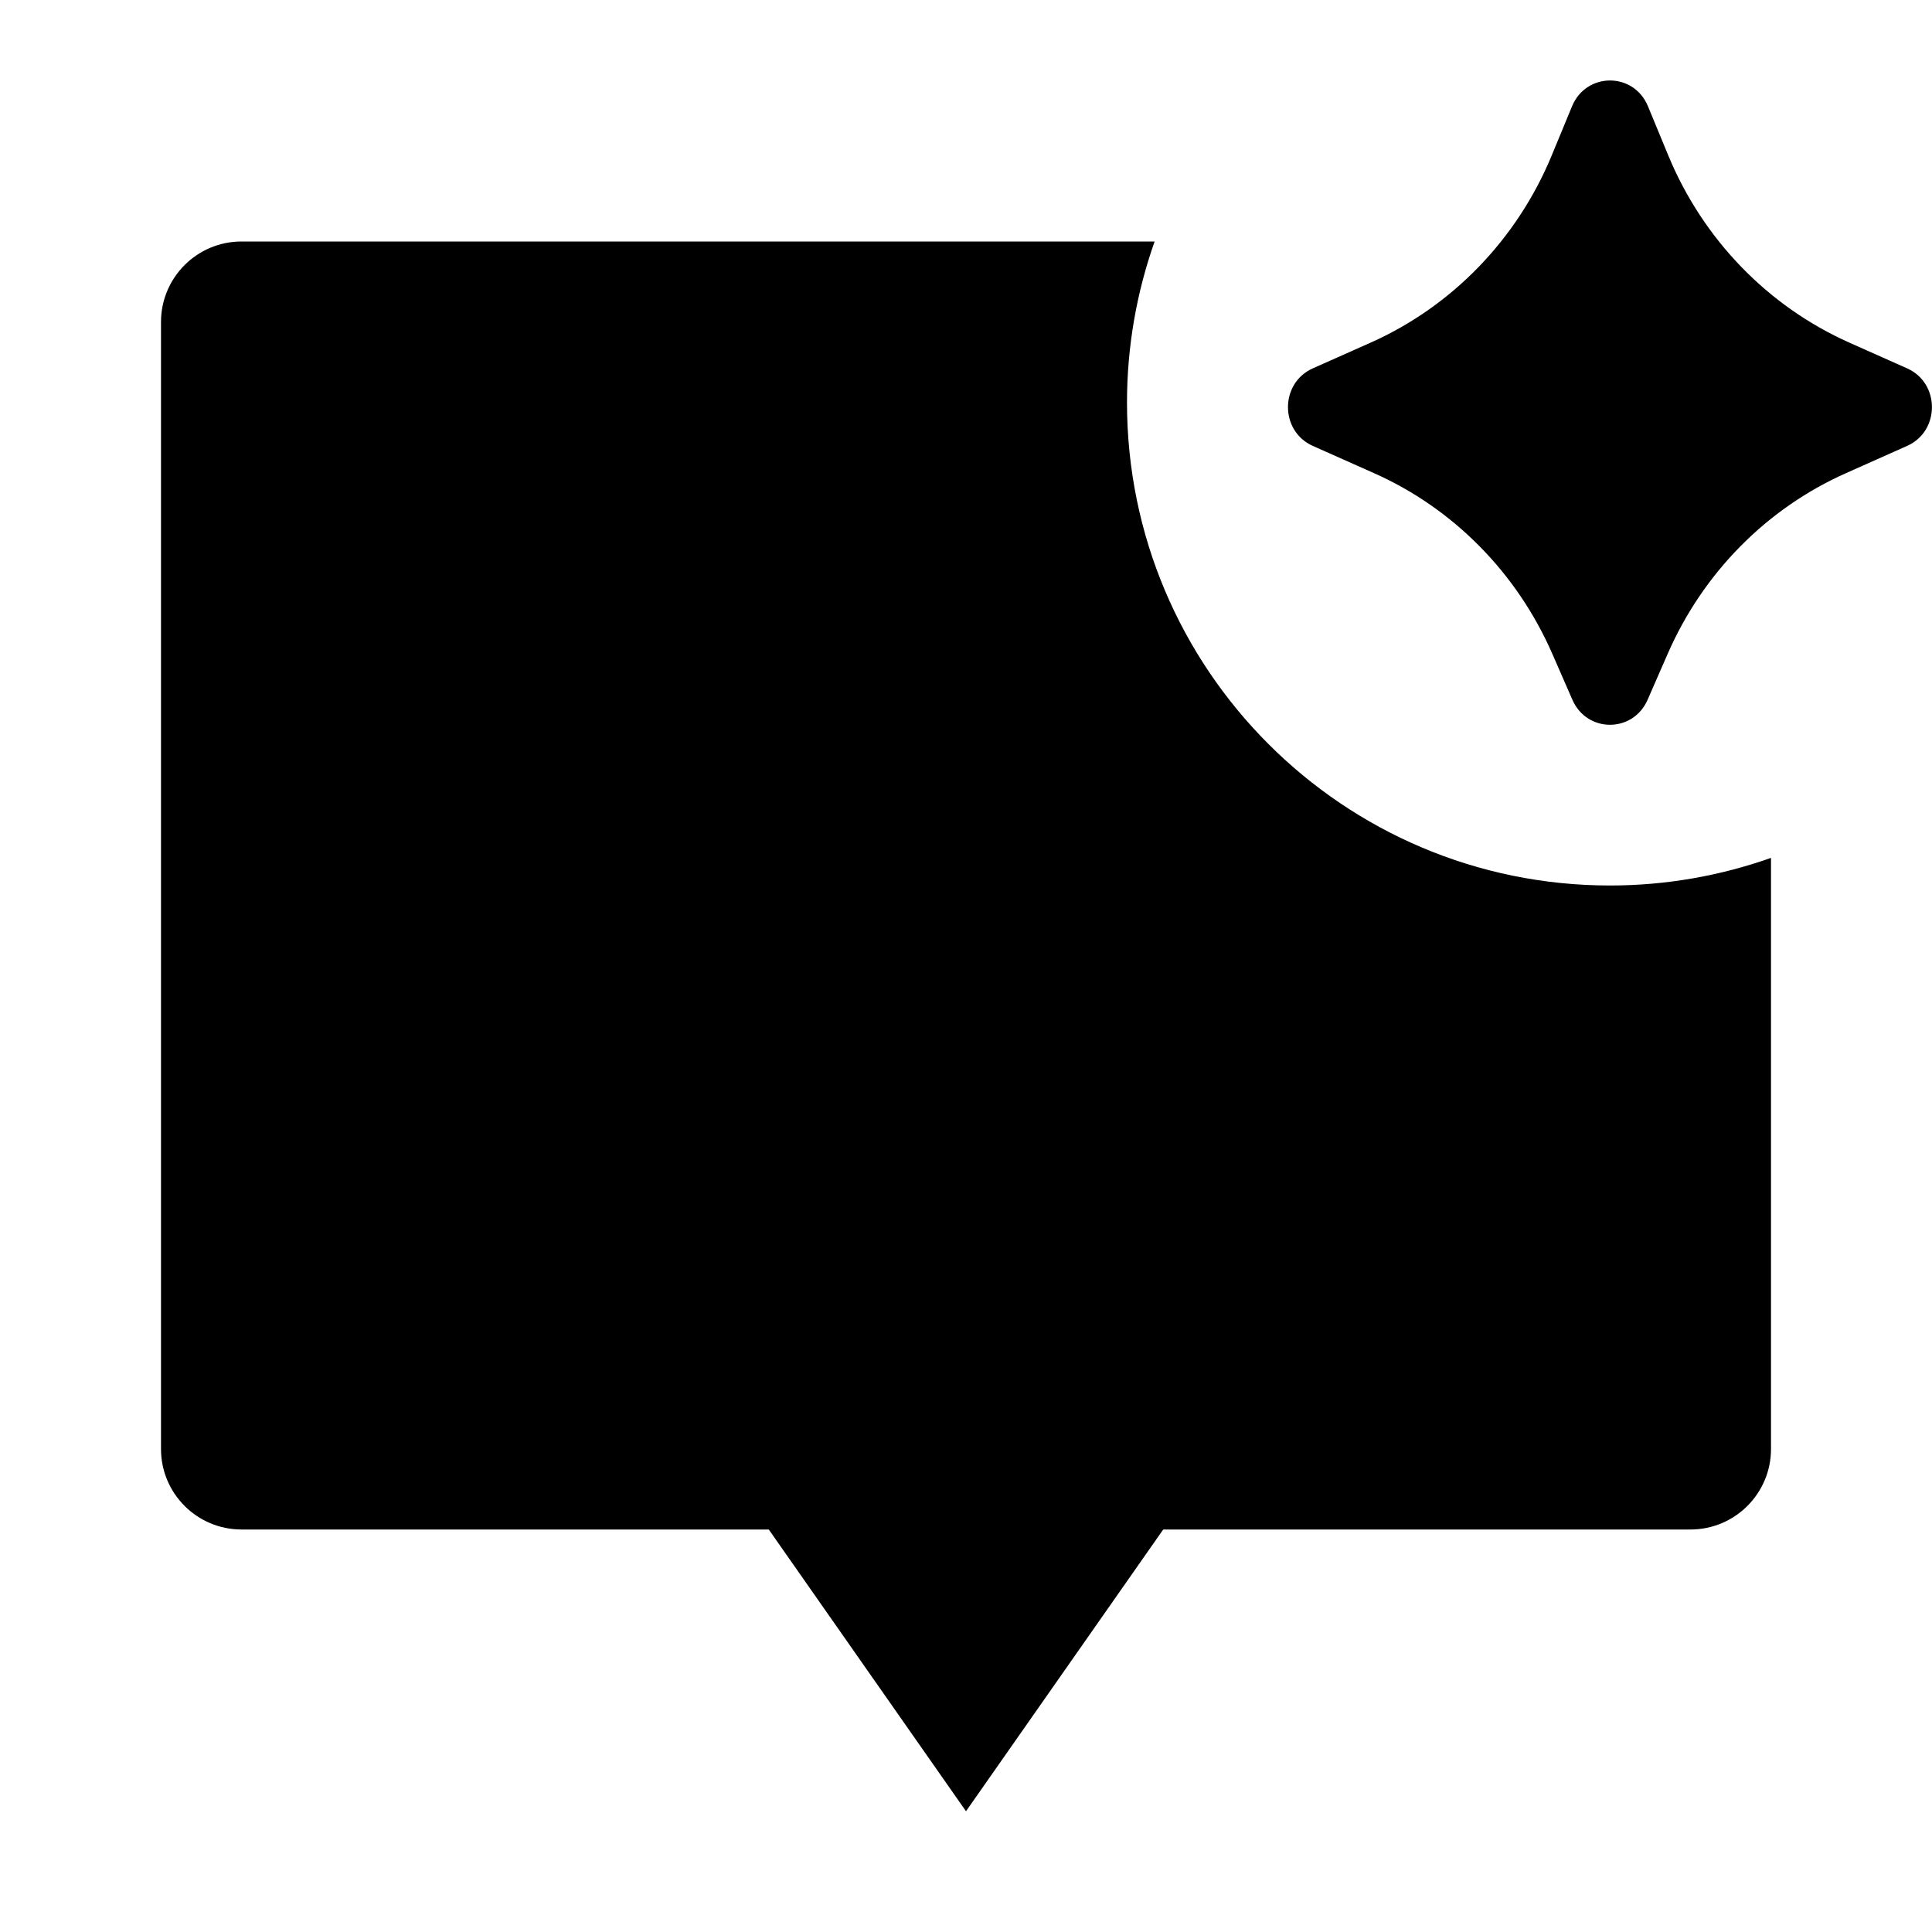 <svg viewBox="0 0 24 24" fill="currentColor" xmlns="http://www.w3.org/2000/svg"><path d="M14.343 3C14.122 3.626 14 4.299 14 5C14 8.314 16.686 11 20 11C20.701 11 21.374 10.878 22 10.657V18C22 18.552 21.552 19 21 19H14.45L12 22.5L9.55 19H3C2.448 19 2 18.552 2 18V4C2 3.448 2.448 3 3 3H14.343ZM19.529 1.319C19.706 0.894 20.294 0.893 20.471 1.319L20.724 1.931C21.155 2.973 21.962 3.806 22.975 4.257L23.691 4.576C24.102 4.759 24.102 5.356 23.691 5.539L22.933 5.877C21.945 6.316 21.153 7.119 20.714 8.128L20.467 8.693C20.286 9.107 19.714 9.107 19.533 8.693L19.286 8.128C18.847 7.119 18.055 6.316 17.067 5.877L16.308 5.539C15.897 5.356 15.897 4.759 16.308 4.576L17.025 4.257C18.038 3.806 18.845 2.973 19.276 1.931L19.529 1.319Z"/></svg>